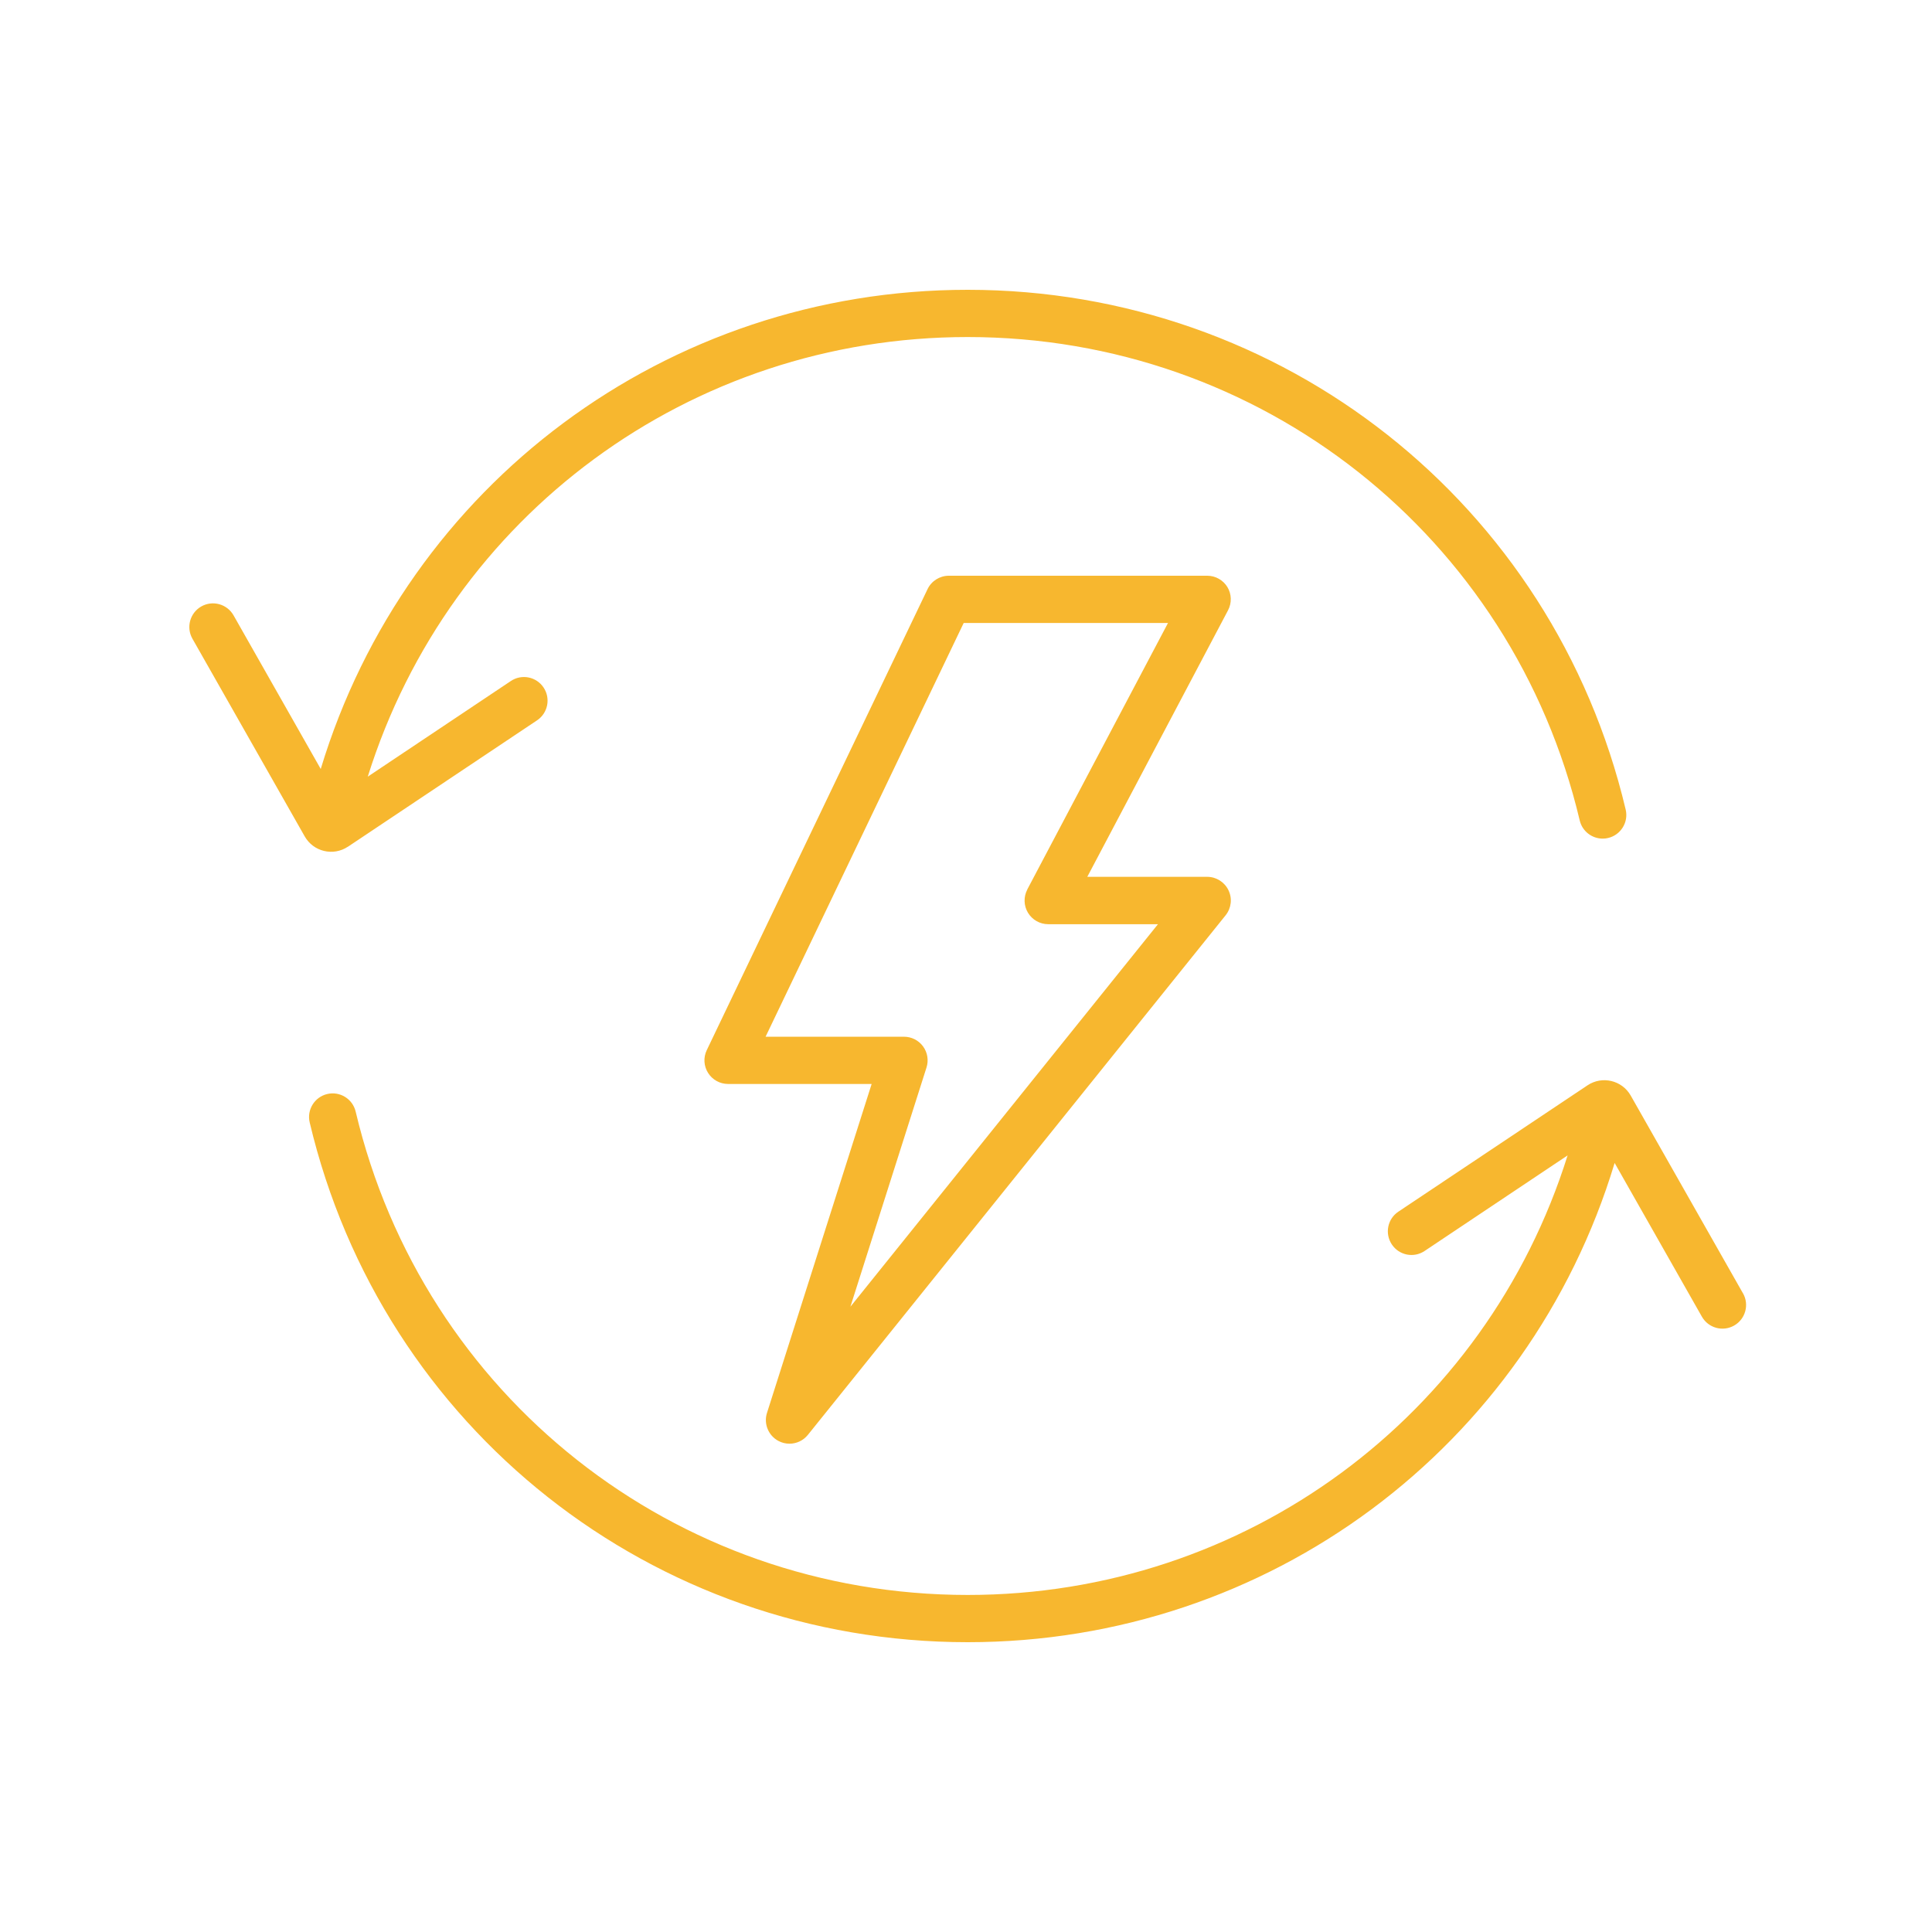 <svg width="500" height="500" viewBox="0 0 500 500" fill="none" xmlns="http://www.w3.org/2000/svg">
<path d="M451.083 334.716L422.027 283.53C419.774 279.571 414.639 278.345 410.845 280.88L361.894 313.58C359.078 315.452 358.332 319.245 360.204 322.061C362.076 324.878 365.886 325.64 368.686 323.751L405.693 299.019C384.523 366.557 322.286 412.773 250.443 412.773C174.639 412.773 109.505 361.337 92.042 287.671C91.263 284.391 87.966 282.353 84.686 283.132C81.406 283.91 79.369 287.207 80.148 290.487C98.916 369.688 168.941 425 250.44 425C328.296 425 395.635 374.509 417.866 300.974L440.444 340.748C442.117 343.697 445.845 344.724 448.794 343.051C451.726 341.378 452.753 337.651 451.096 334.718L451.083 334.716Z" fill="#F7B72F"/>
<path d="M90.06 219.121L138.994 186.42C141.794 184.548 142.556 180.755 140.684 177.939C138.812 175.123 135.002 174.361 132.202 176.249L95.178 200.998C116.332 133.442 178.569 87.226 250.428 87.226C326.249 87.226 391.383 138.663 408.83 212.329C409.492 215.145 412.01 217.034 414.777 217.034C415.24 217.034 415.721 216.984 416.185 216.868C419.465 216.09 421.502 212.793 420.724 209.513C401.955 130.312 331.93 75 250.431 75C172.592 75 105.253 125.474 83.005 199.009L60.443 159.251C58.77 156.319 55.043 155.276 52.094 156.949C49.162 158.622 48.135 162.349 49.791 165.281L78.864 216.467C81.117 220.426 86.252 221.652 90.046 219.118L90.06 219.121Z" fill="#F7B72F"/>
<path d="M317.672 151.964C316.562 150.125 314.574 148.999 312.437 148.999H245.56C243.208 148.999 241.054 150.357 240.044 152.478L182.908 271.783C181.997 273.672 182.129 275.908 183.256 277.681C184.382 279.453 186.32 280.53 188.424 280.53H225.581L198.496 365.659C197.601 368.459 198.844 371.507 201.428 372.898C202.339 373.395 203.333 373.627 204.311 373.627C206.116 373.627 207.889 372.832 209.081 371.341L317.187 236.879C318.661 235.04 318.96 232.522 317.933 230.402C316.922 228.282 314.769 226.923 312.416 226.923H281.389L317.816 157.943C318.81 156.054 318.761 153.768 317.651 151.929L317.672 151.964ZM265.871 230.202C264.877 232.091 264.926 234.377 266.036 236.216C267.146 238.055 269.134 239.181 271.271 239.181H299.681L220.082 338.177L239.778 276.271C240.374 274.415 240.043 272.378 238.883 270.804C237.74 269.23 235.902 268.303 233.947 268.303H198.132L249.403 161.223H302.281L265.854 230.203L265.871 230.202Z" fill="#F7B72F"/>
</svg>
